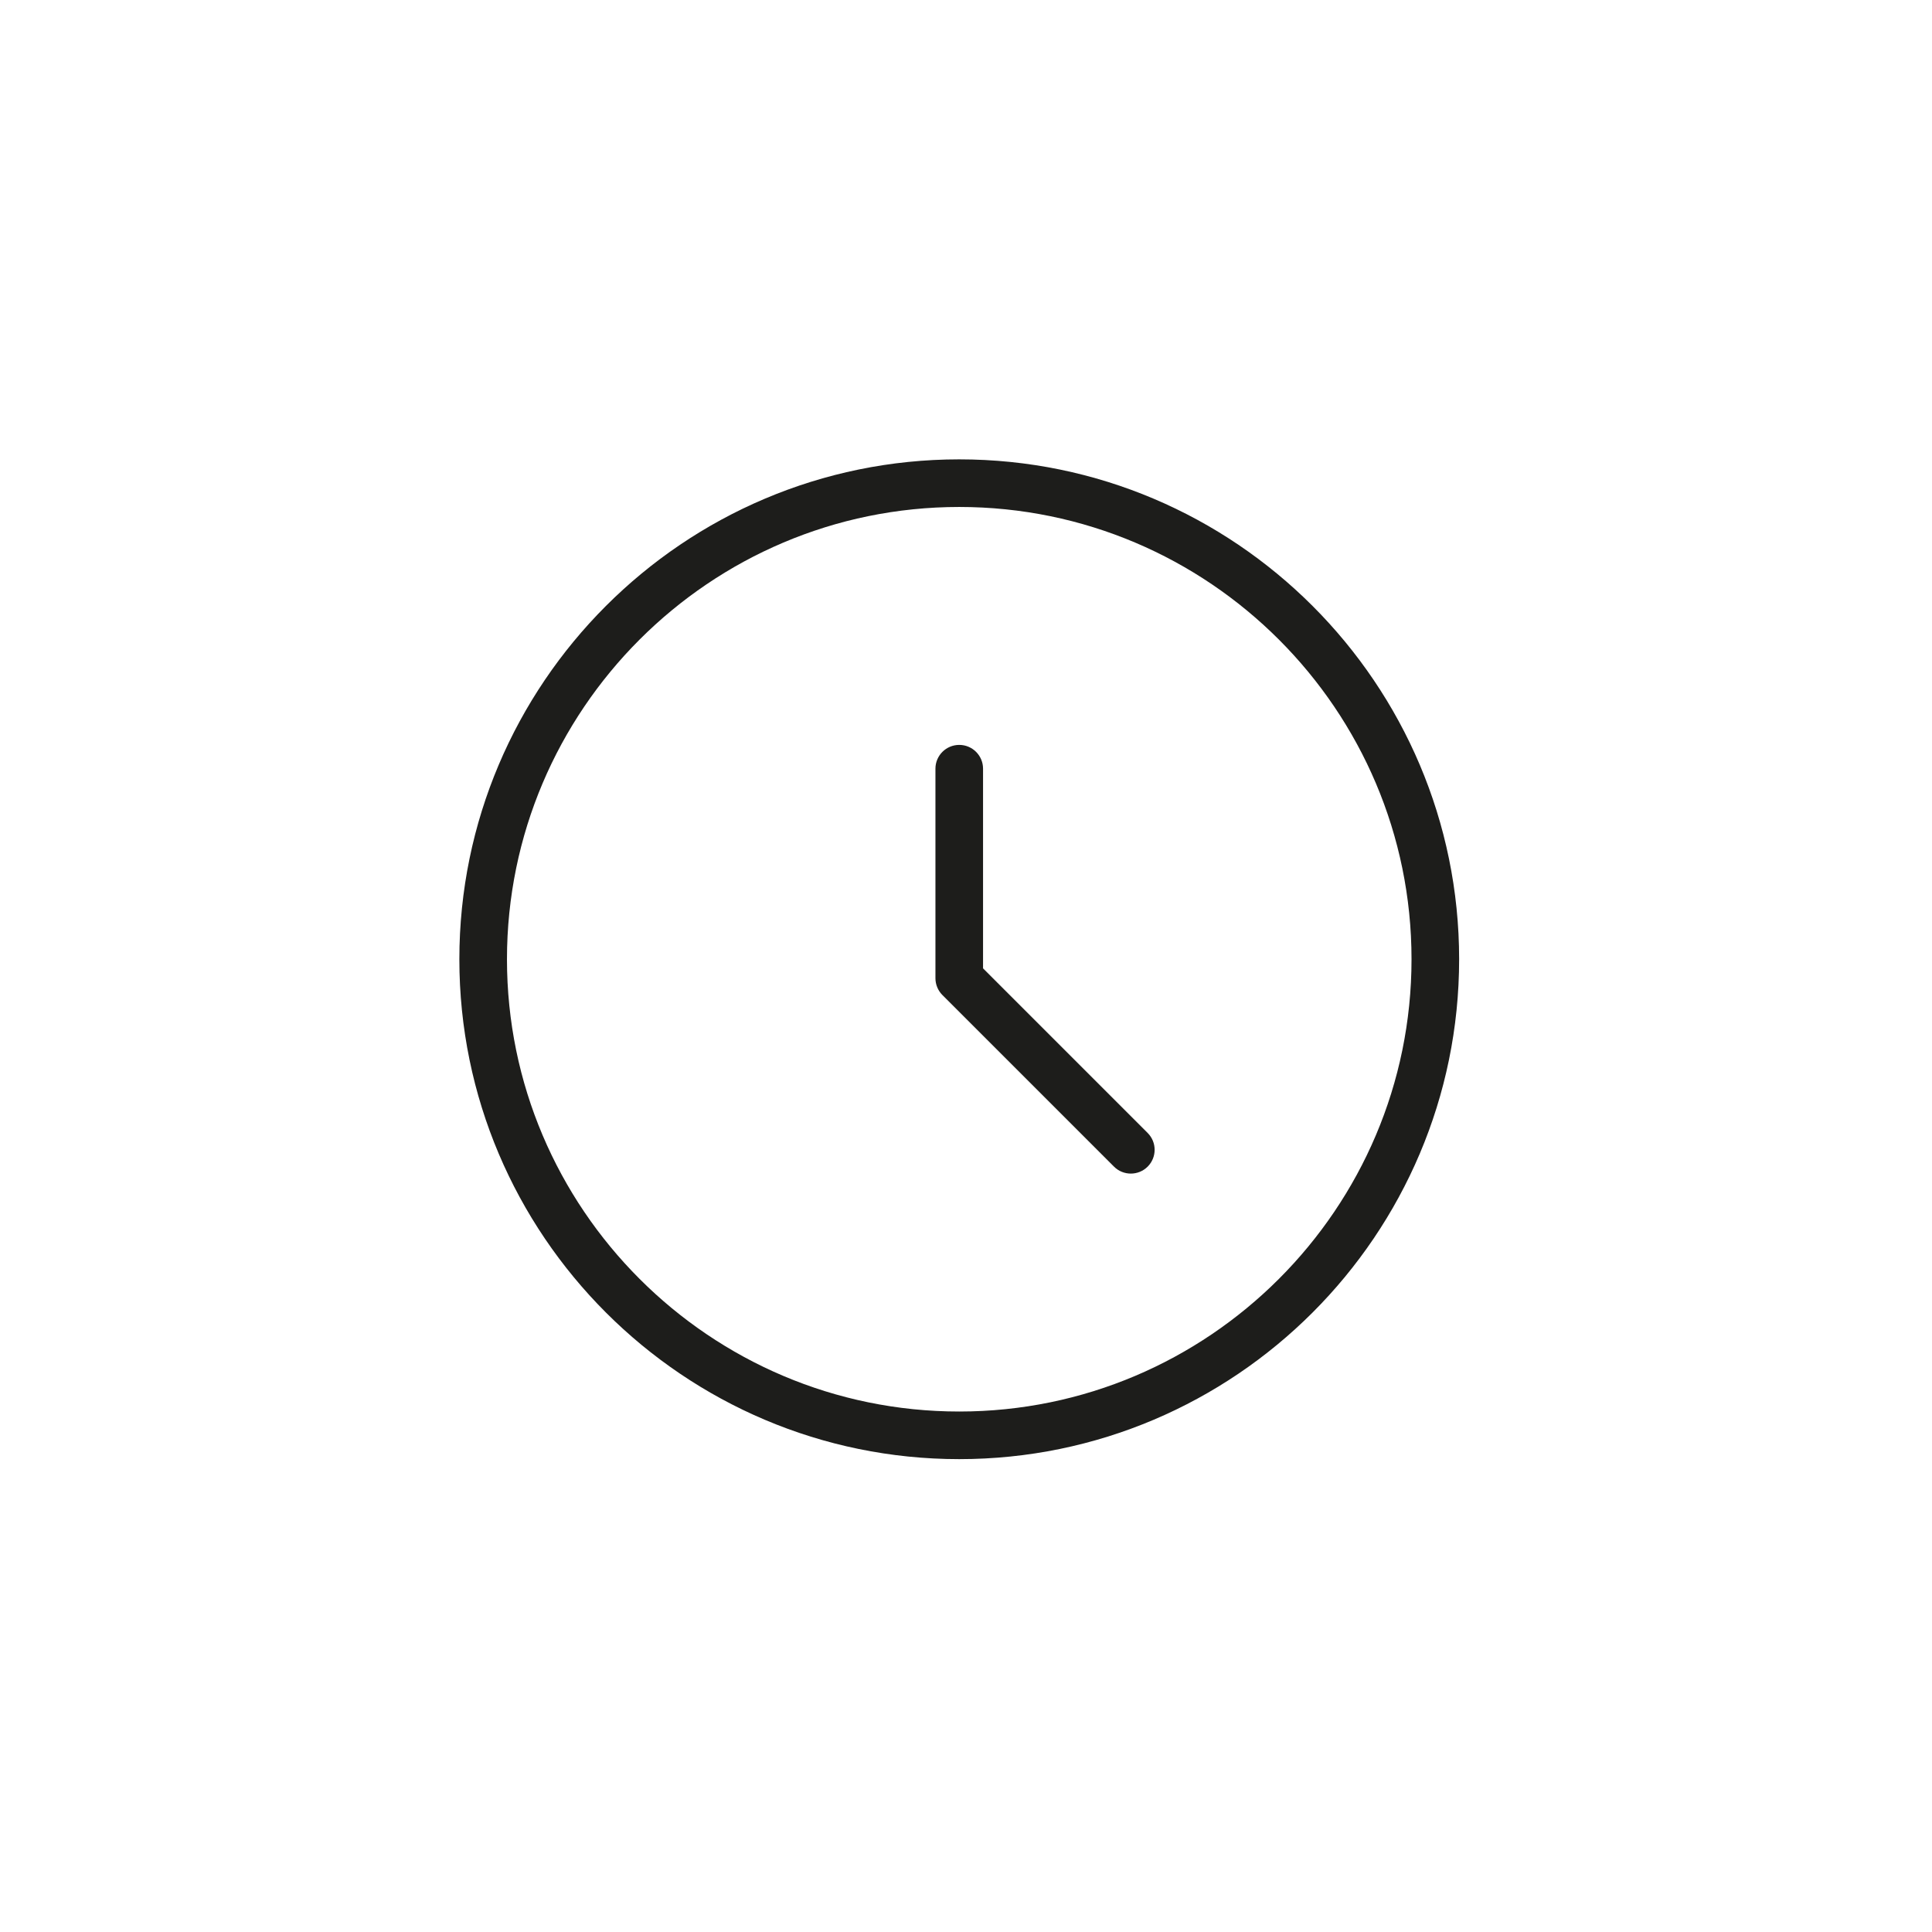 <?xml version="1.0" encoding="UTF-8"?> <svg xmlns="http://www.w3.org/2000/svg" width="143" height="143" viewBox="0 0 143 143" fill="none"><path d="M71 34C50.598 34 34 50.598 34 71C34 91.402 50.598 108 71 108C91.402 108 108 91.402 108 71C108 50.598 91.402 34 71 34ZM71 104.476C52.541 104.476 37.524 89.459 37.524 71C37.524 52.541 52.541 37.524 71 37.524C89.459 37.524 104.476 52.541 104.476 71C104.476 89.459 89.459 104.476 71 104.476Z" fill="#1D1D1B"></path><path d="M72.762 71.674V56.896C72.762 55.924 71.973 55.135 71 55.135C70.027 55.135 69.238 55.924 69.238 56.896V72.403C69.238 72.87 69.424 73.319 69.754 73.65L82.454 86.35C82.798 86.694 83.249 86.865 83.7 86.865C84.151 86.865 84.602 86.694 84.946 86.35C85.634 85.661 85.634 84.547 84.946 83.858L72.762 71.674Z" fill="#1D1D1B"></path></svg> 